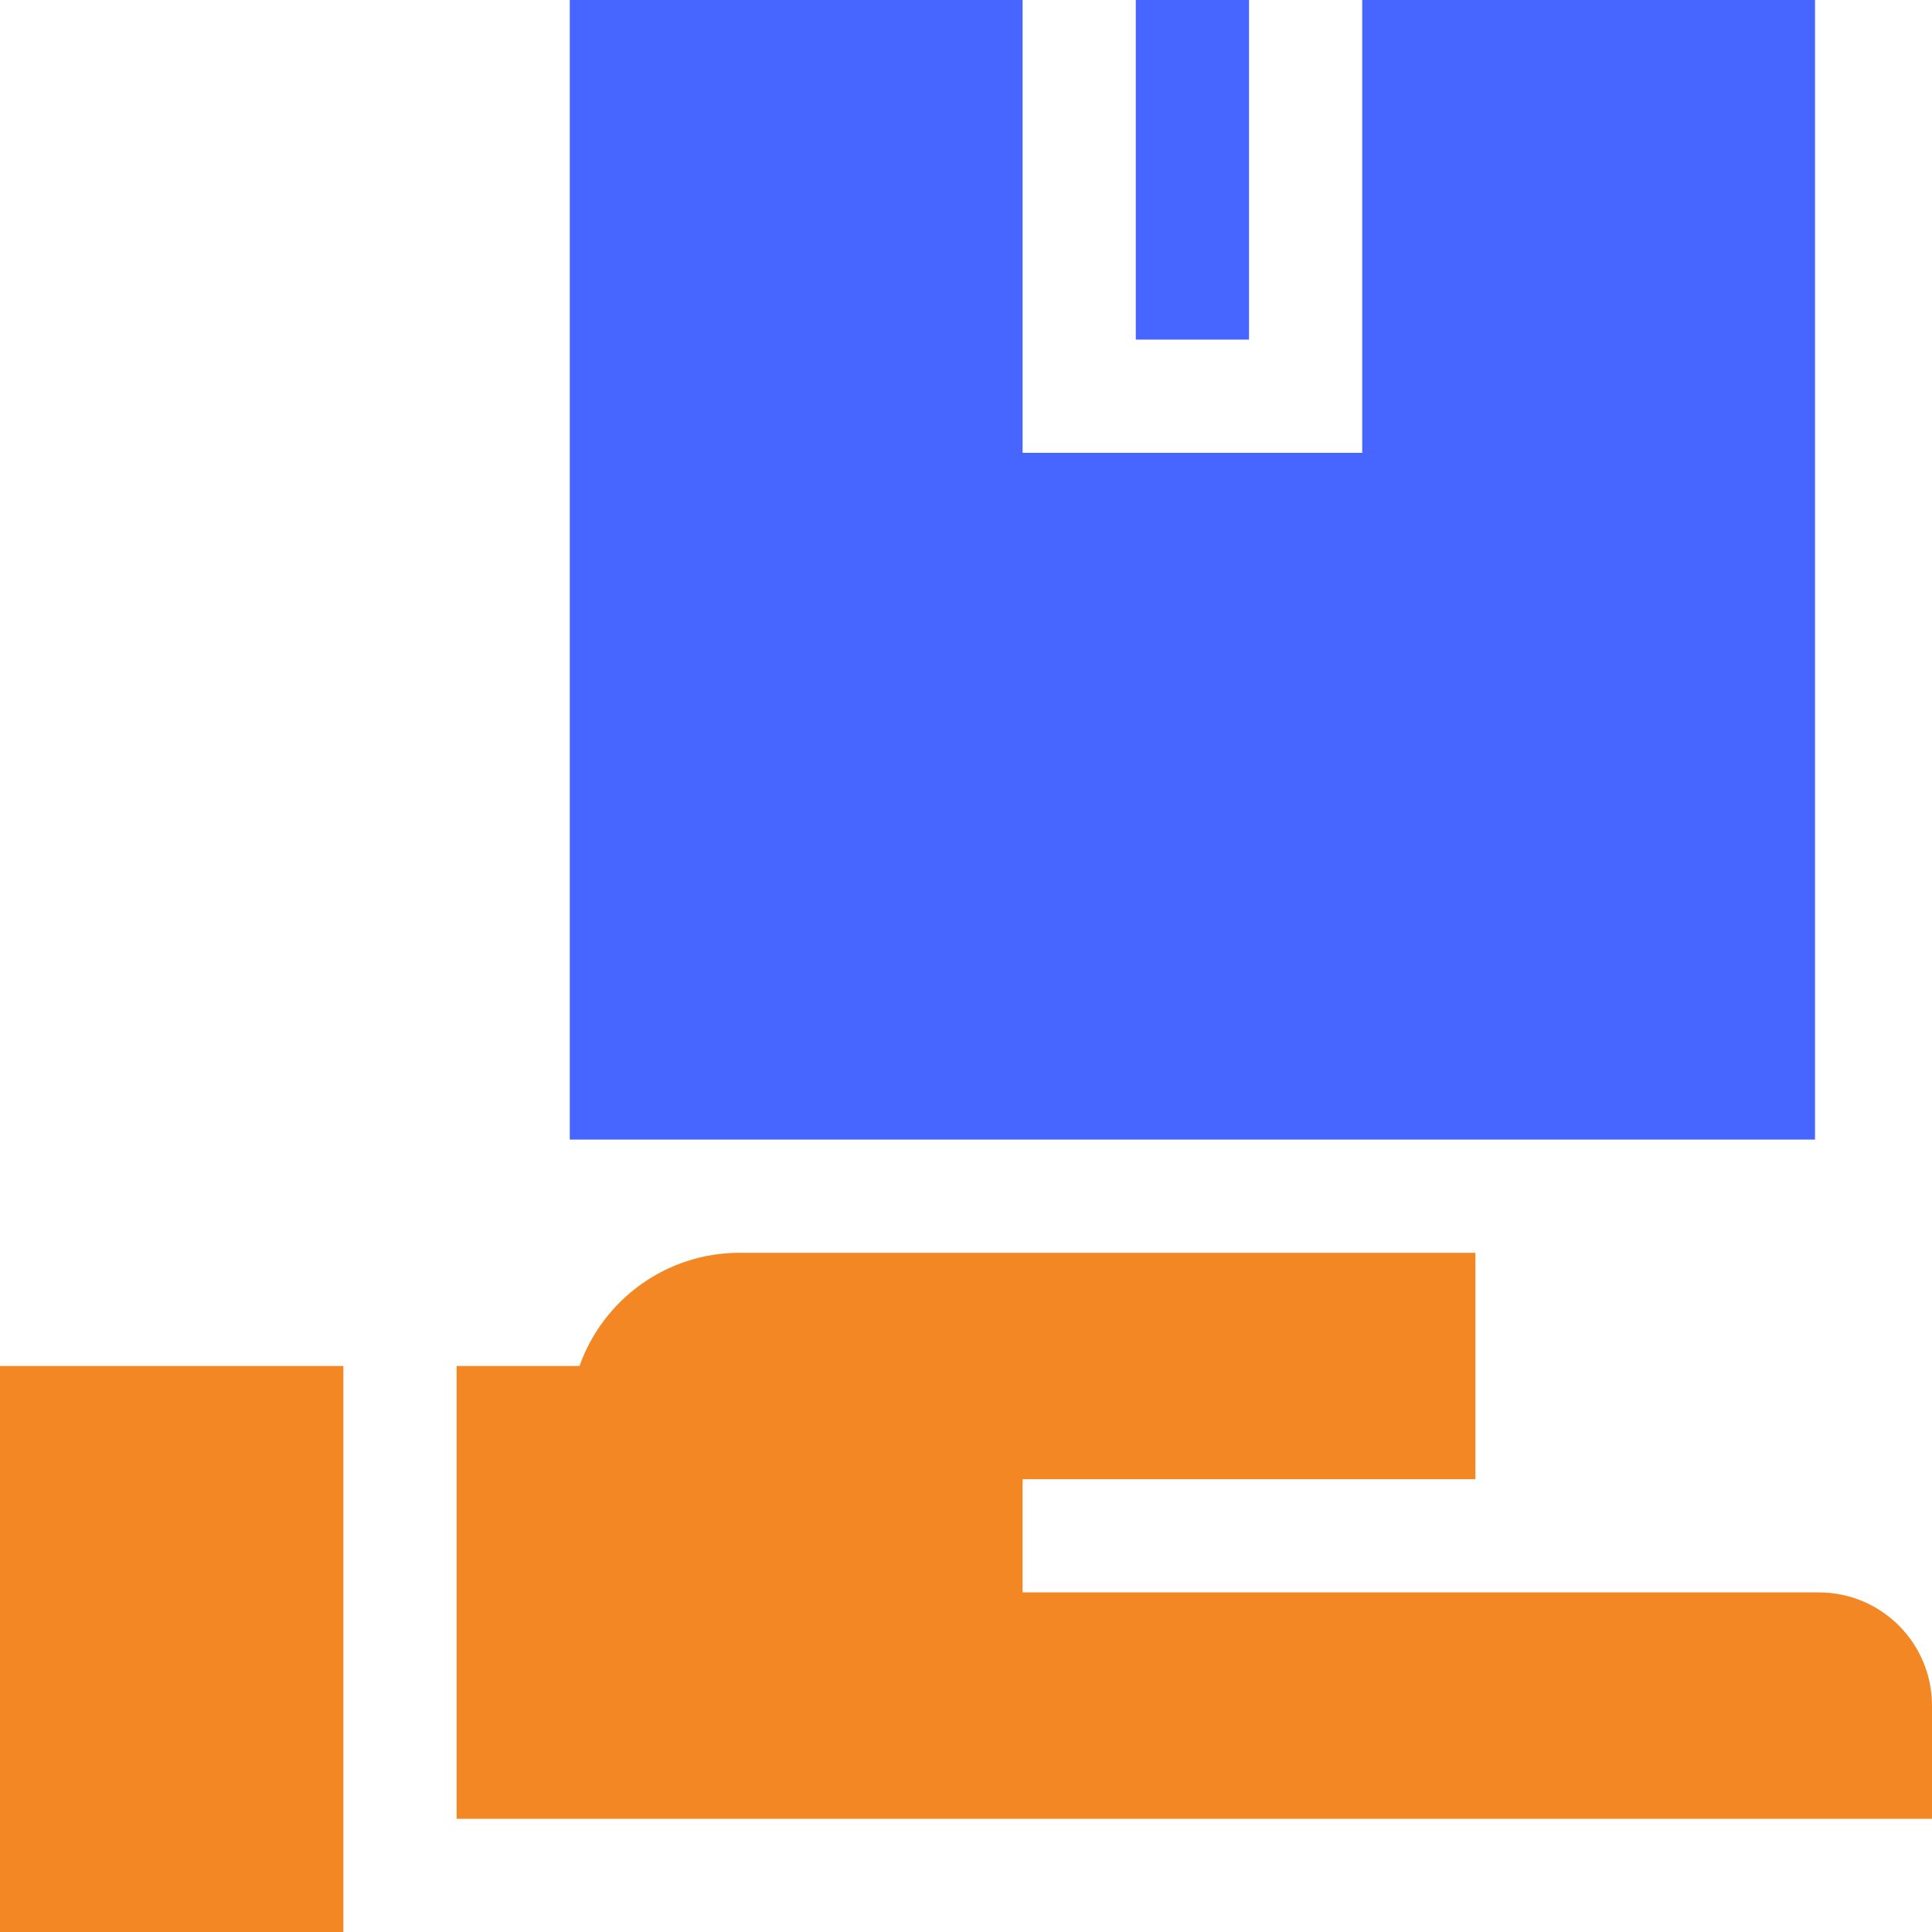 <svg width="45" height="45" viewBox="0 0 45 45" fill="none" xmlns="http://www.w3.org/2000/svg">
<g clip-path="url(#clip0_19_5316)">
<path d="M23.818 37.09V34.453H34.365V29.18H17.227C15.507 29.18 14.041 30.282 13.498 31.816H10.635V42.363H45V39.727C45 38.27 43.819 37.09 42.363 37.09H23.818Z" fill="#F28724"/>
<path d="M7.998 45H0V31.816H7.998V45Z" fill="#F28724"/>
<path d="M26.455 0H29.092V7.91H26.455V0Z" fill="#4666FF"/>
<path d="M31.729 0V10.547H23.818V0H13.271V26.543H42.275V0H31.729Z" fill="#4666FF"/>
</g>
<defs>
<clipPath id="clip0_19_5316">
<rect width="45" height="45" fill="white"/>
</clipPath>
</defs>
</svg>
